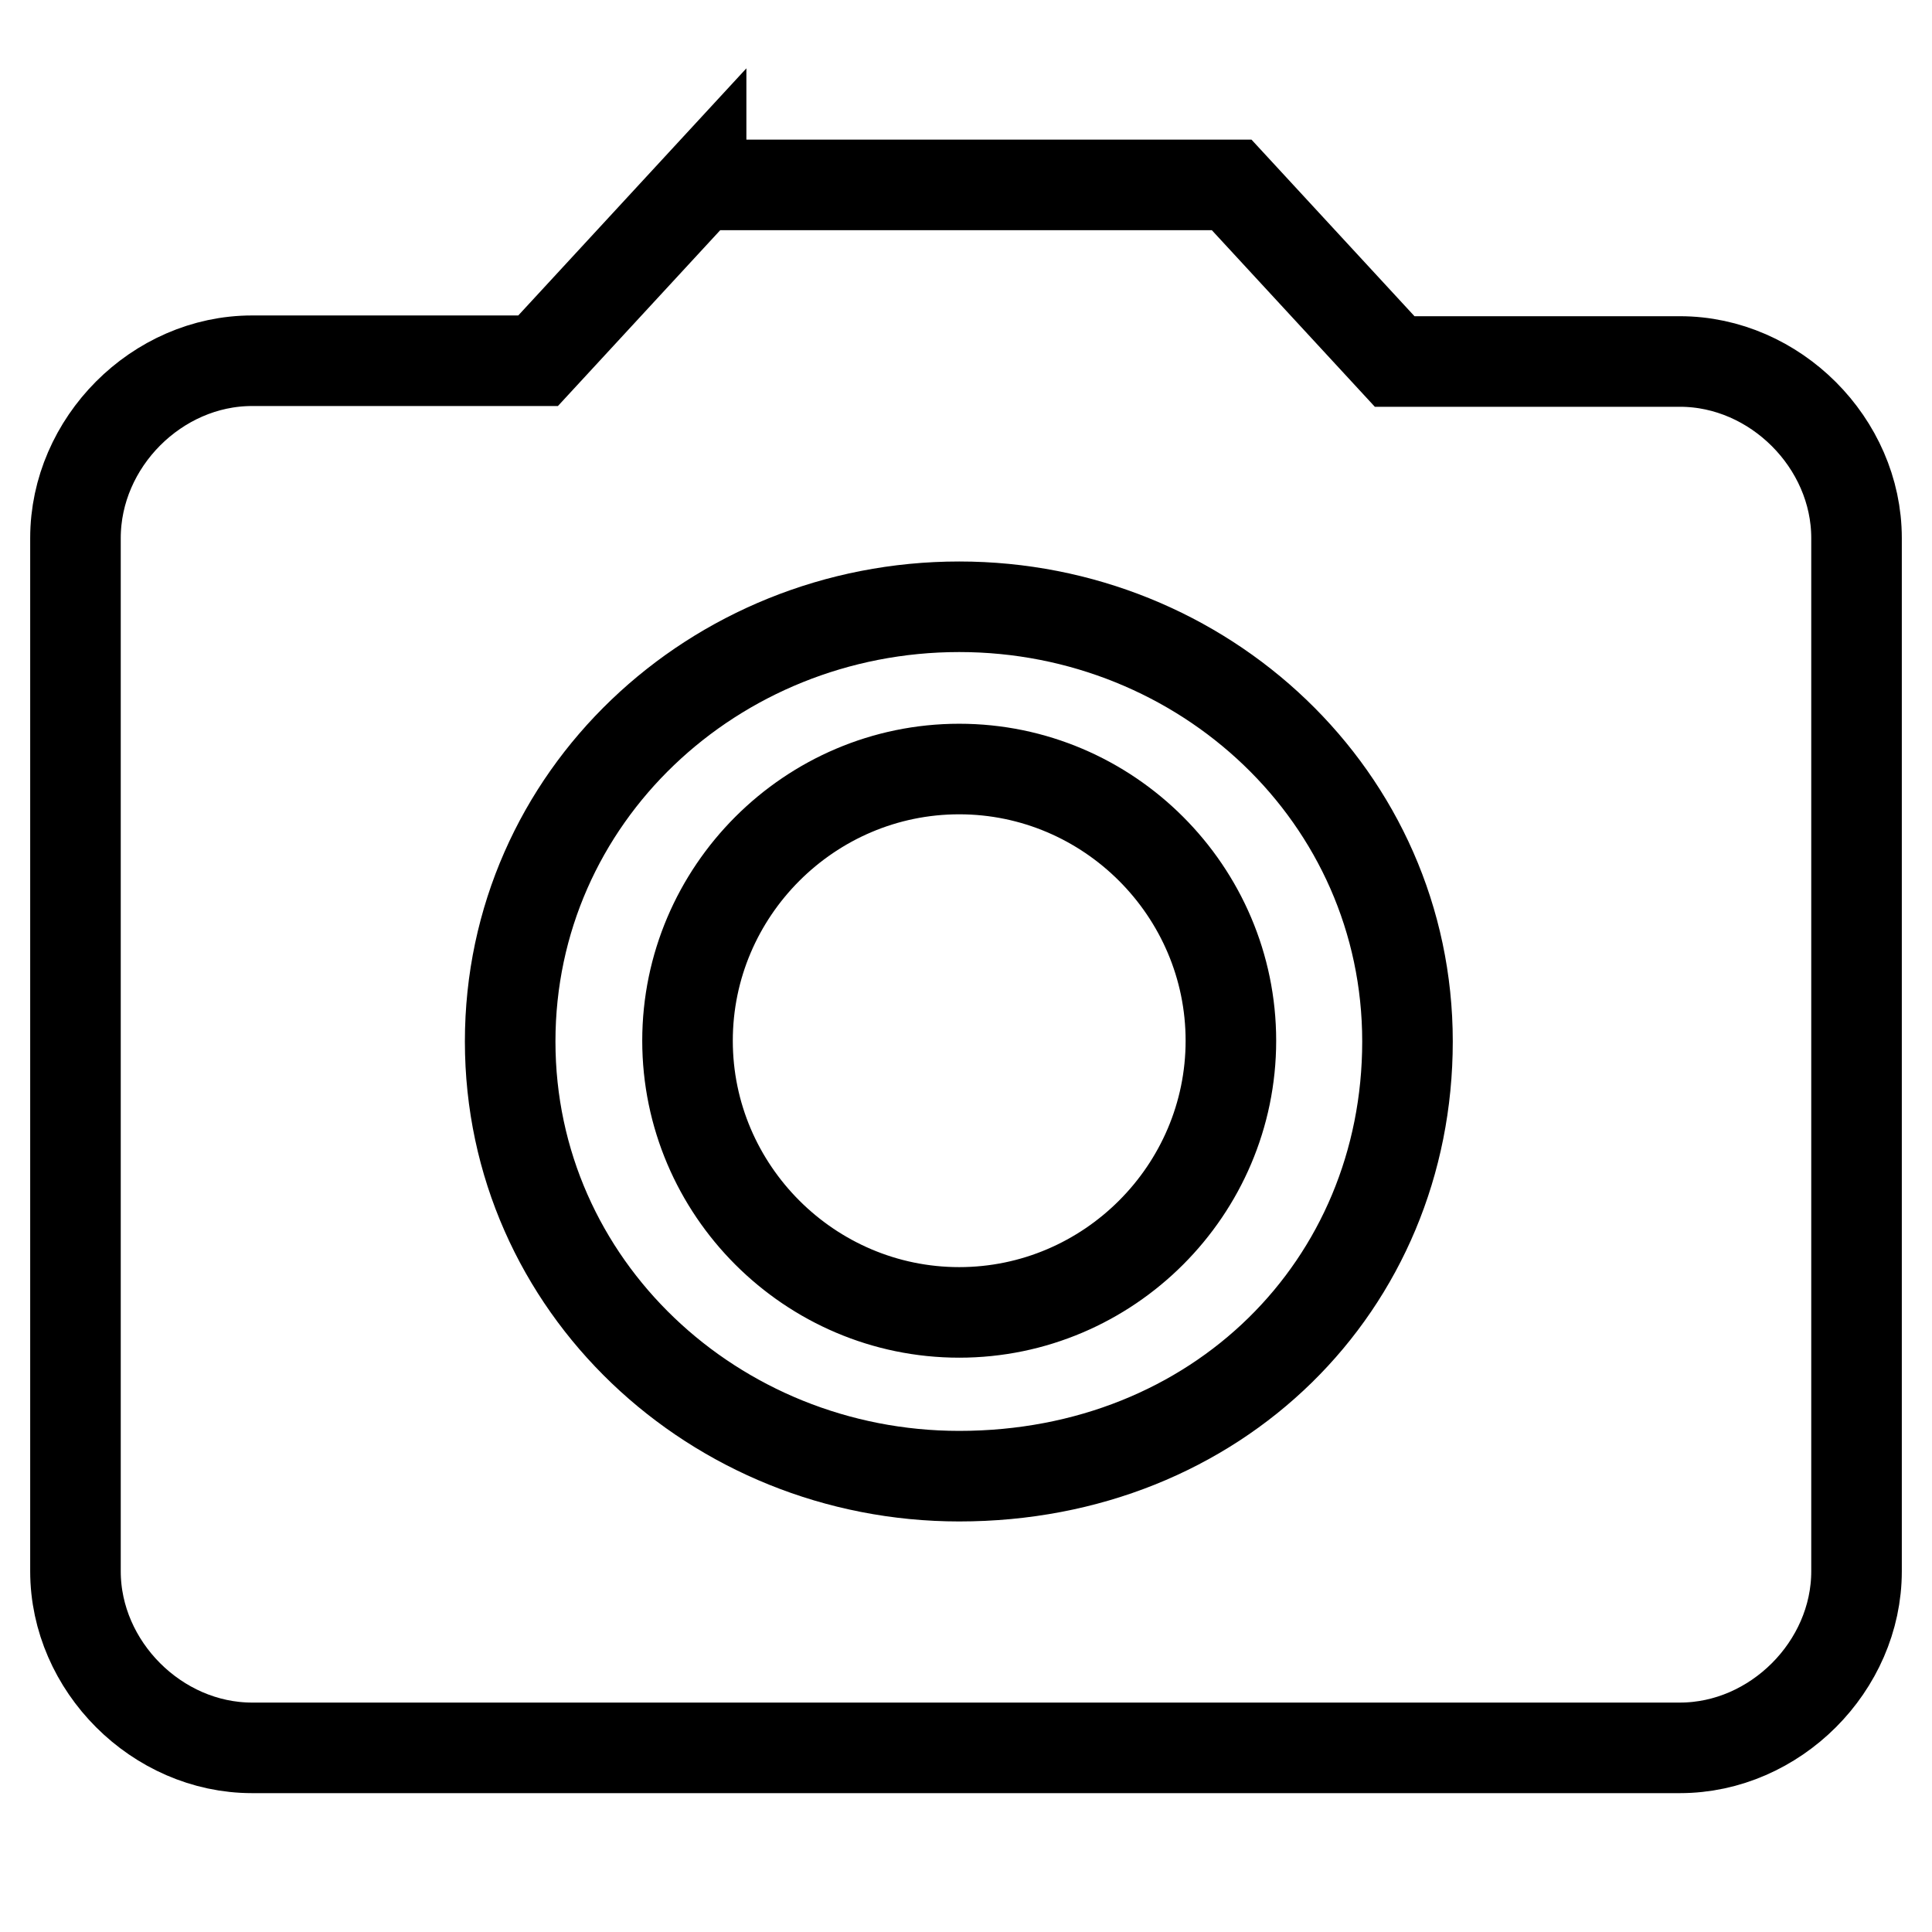 <?xml version="1.0" encoding="utf-8"?>
<!-- Svg Vector Icons : http://www.onlinewebfonts.com/icon -->
<!DOCTYPE svg PUBLIC "-//W3C//DTD SVG 1.1//EN" "http://www.w3.org/Graphics/SVG/1.1/DTD/svg11.dtd">
<svg version="1.1" xmlns="http://www.w3.org/2000/svg" xmlns:xlink="http://www.w3.org/1999/xlink" x="0px" y="0px" viewBox="0 0 256 256" enable-background="new 0 0 256 256" xml:space="preserve">
<g> <path stroke-width="12" fill-opacity="0" stroke="#000000"  d="M127.1,101.9c19.8,0,36,16.2,36,36s-16.2,36-36,36s-36-16.2-36-36S107.3,101.9,127.1,101.9 M127.1,195.6 c-32.4,0-59.5-25.2-59.5-57.6c0-32.4,27-57.6,59.5-57.6c32.4,0,59.4,25.2,59.4,57.6C186.5,170.3,161.3,195.6,127.1,195.6 L127.1,195.6z M92.9,24.4L71.3,47.8H33.4C20.8,47.8,10,58.6,10,71.3v136.9c0,12.6,10.8,23.4,23.4,23.4h189.2 c12.6,0,23.4-10.8,23.4-23.4V71.3c0-12.6-10.8-23.4-23.4-23.4h-37.8l-21.6-23.4H92.9z"/></g>
</svg>